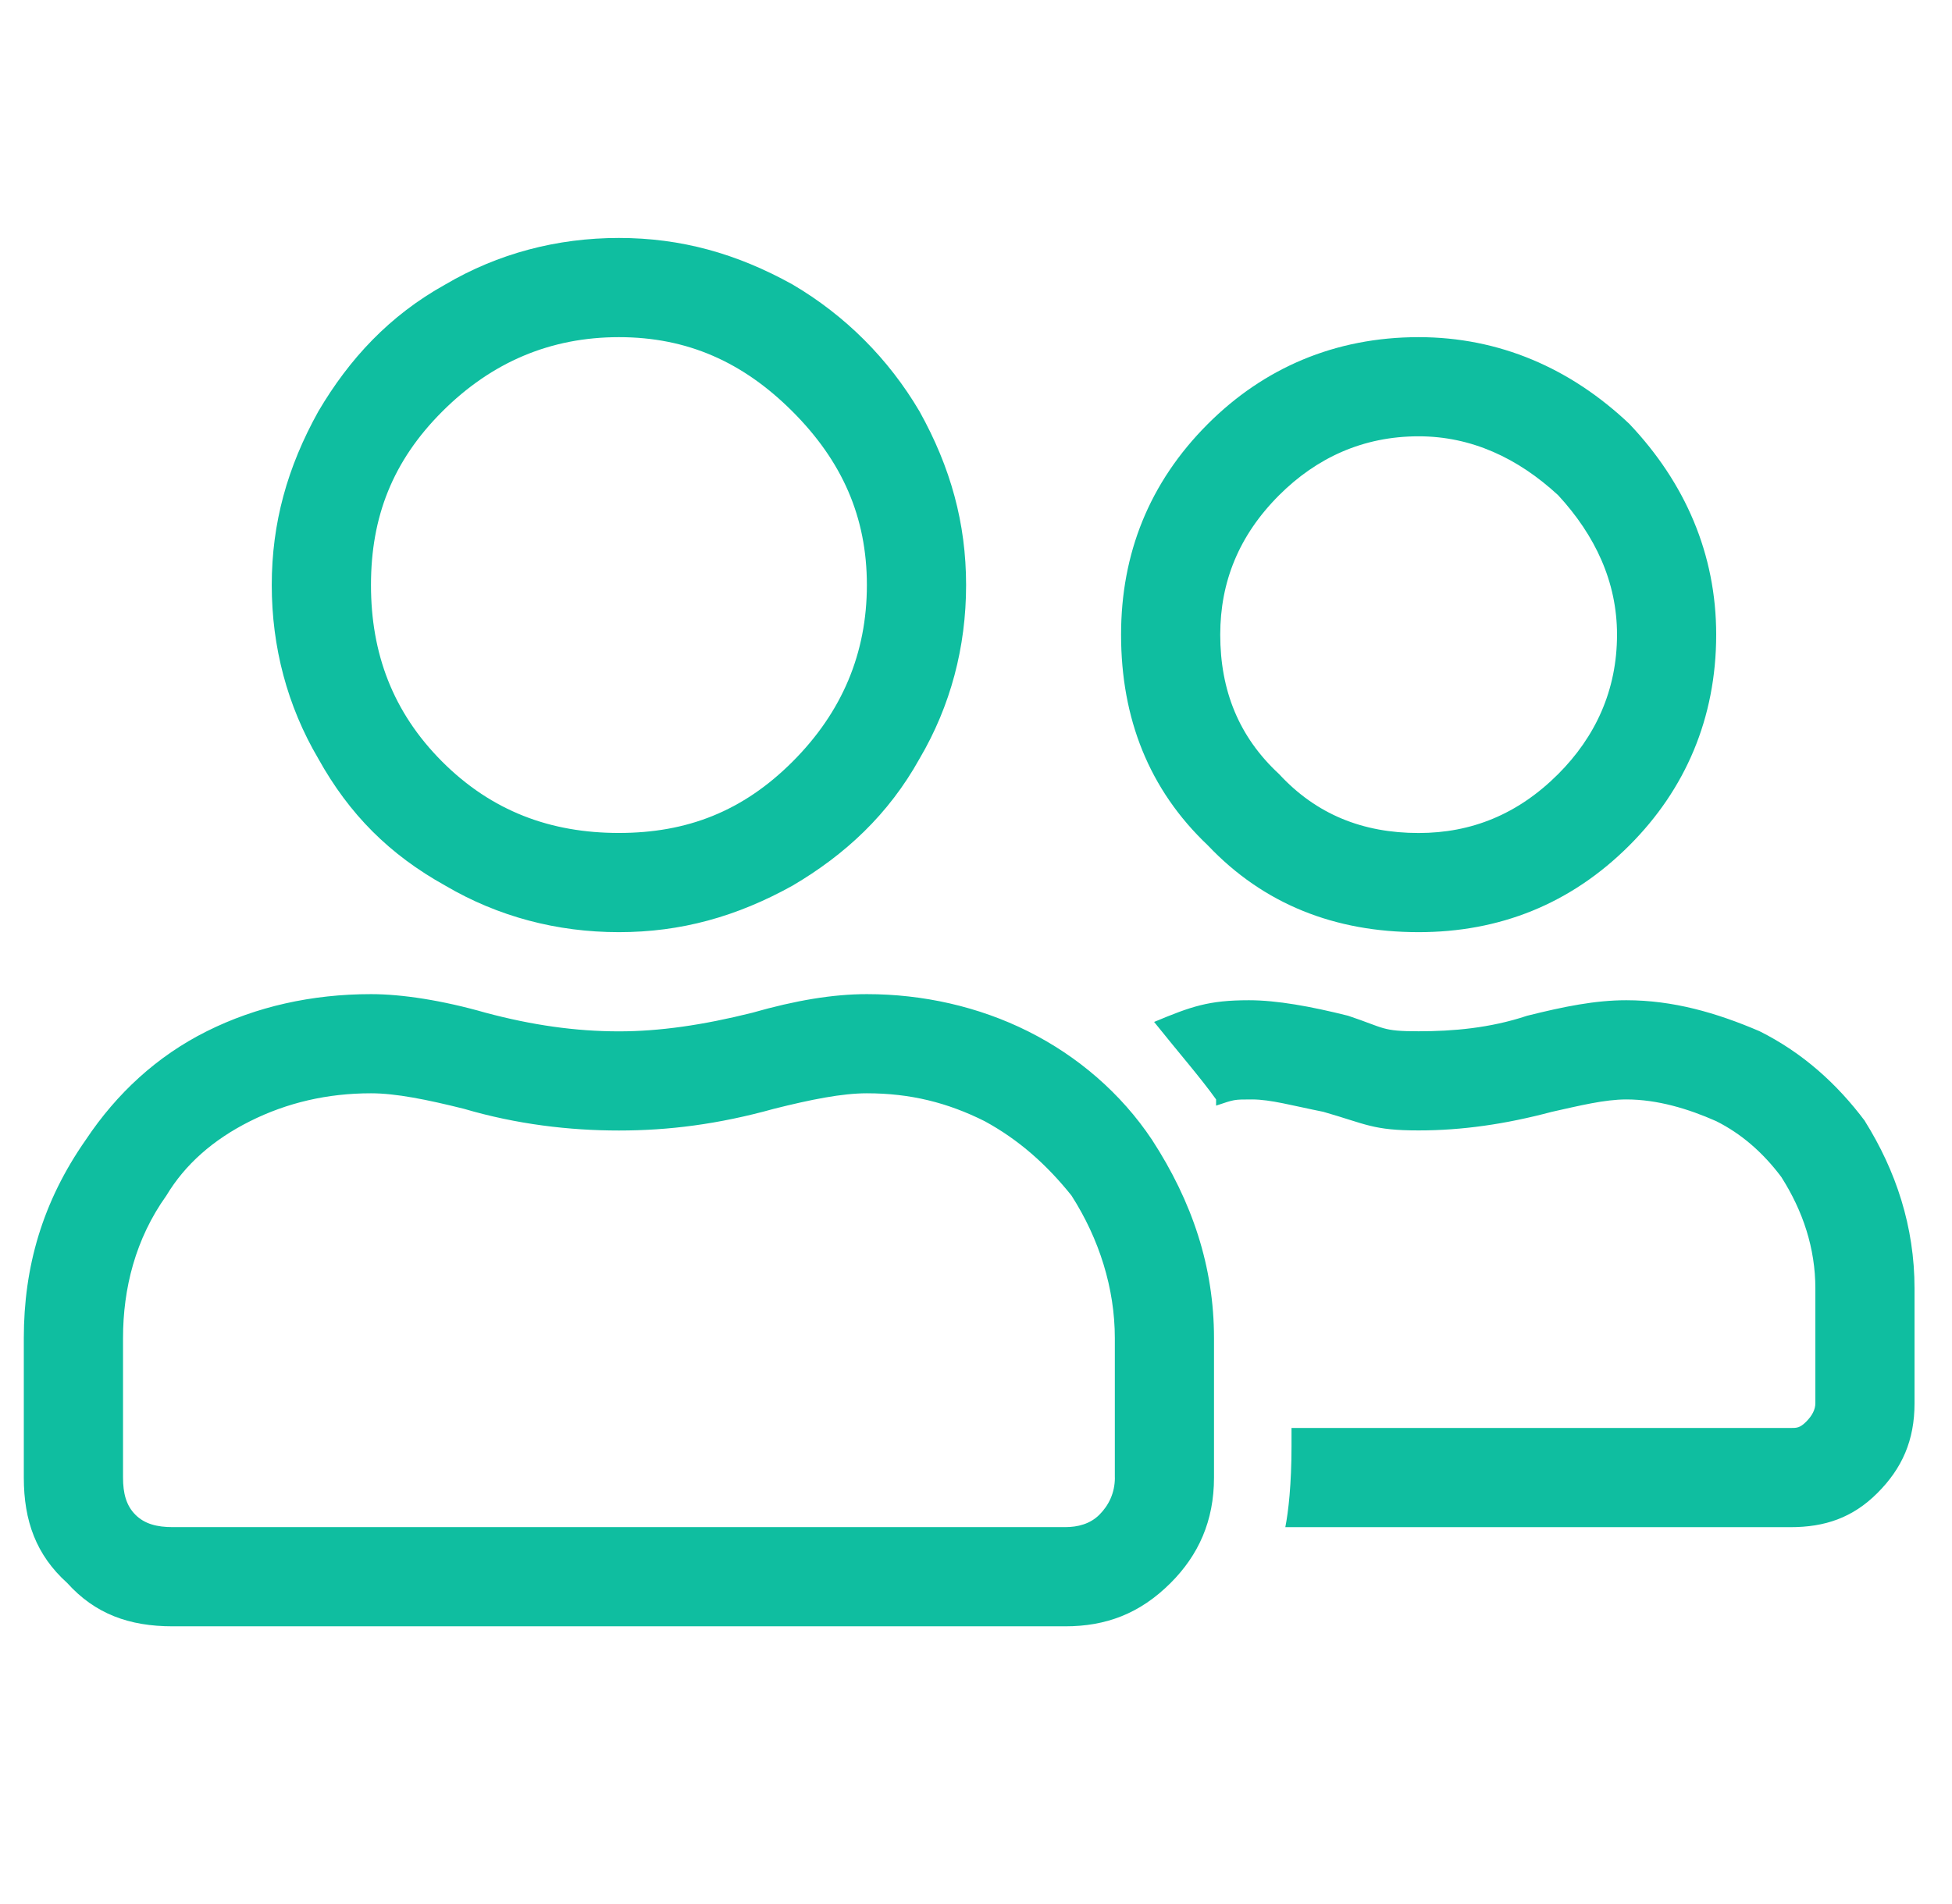 <svg fill="none" height="40" viewBox="0 0 41 40" width="41" xmlns="http://www.w3.org/2000/svg"><path d="m29.797 19.583c-1.758 0-3.255-.586-4.427-1.823-1.237-1.172-1.823-2.669-1.823-4.427 0-1.693.586-3.19 1.823-4.427 1.172-1.172 2.669-1.823 4.427-1.823 1.693 0 3.19.651 4.427 1.823 1.172 1.237 1.823 2.734 1.823 4.427 0 1.758-.651 3.255-1.823 4.427-1.237 1.237-2.734 1.823-4.427 1.823zm0-10.417c-1.172 0-2.148.456-2.93 1.237-.846.846-1.237 1.823-1.237 2.93 0 1.172.391 2.148 1.237 2.93.781.846 1.758 1.237 2.93 1.237 1.107 0 2.083-.391 2.93-1.237.781-.781 1.237-1.758 1.237-2.93 0-1.107-.456-2.083-1.237-2.93-.846-.781-1.823-1.237-2.93-1.237zm-16.797 10.417c-1.302 0-2.539-.326-3.646-.977-1.172-.651-2.018-1.497-2.669-2.669-.651-1.107-.977-2.344-.977-3.646s.326-2.474.977-3.646c.651-1.107 1.497-2.018 2.669-2.669 1.107-.651 2.344-.977 3.646-.977s2.474.326 3.646.977c1.107.651 2.018 1.562 2.669 2.669.651 1.172.977 2.344.977 3.646s-.326 2.539-.977 3.646c-.651 1.172-1.562 2.018-2.669 2.669-1.172.651-2.344.977-3.646.977zm0-12.5c-1.432 0-2.669.521-3.711 1.562-1.042 1.042-1.497 2.214-1.497 3.646s.456 2.669 1.497 3.711c1.042 1.042 2.279 1.497 3.711 1.497s2.604-.456 3.646-1.497c1.042-1.042 1.562-2.279 1.562-3.711s-.521-2.604-1.562-3.646c-1.042-1.042-2.213-1.562-3.646-1.562zm5.208 13.802c1.172 0 2.344.26 3.385.781 1.042.521 1.953 1.302 2.604 2.279.846 1.302 1.302 2.669 1.302 4.167v2.93c0 .911-.326 1.628-.911 2.213-.651.651-1.367.911-2.213.911h-18.75c-.911 0-1.628-.26-2.214-.911-.651-.586-.911-1.302-.911-2.213v-2.93c0-1.497.391-2.865 1.302-4.167.651-.977 1.497-1.758 2.539-2.279 1.042-.521 2.214-.781 3.451-.781.651 0 1.497.13 2.409.391.977.261 1.888.391 2.8.391.846 0 1.758-.13 2.8-.391.911-.26 1.693-.391 2.409-.391zm5.208 10.156v-2.93c0-1.042-.326-2.083-.911-2.995-.521-.651-1.107-1.172-1.823-1.562-.781-.391-1.562-.586-2.474-.586-.521 0-1.172.13-1.953.326-1.172.326-2.213.456-3.255.456s-2.148-.13-3.255-.456c-.781-.195-1.432-.326-1.953-.326-.911 0-1.758.195-2.539.586s-1.367.911-1.758 1.562c-.651.911-.911 1.953-.911 2.995v2.93c0 .326.065.586.26.781s.456.26.781.26h18.75c.26 0 .521-.065.716-.26.195-.195.326-.456.326-.781zm15.755-7.487c.651 1.042 1.042 2.213 1.042 3.516v2.409c0 .781-.26 1.367-.781 1.888s-1.107.716-1.823.716h-10.612c.065-.326.13-.911.13-1.693v-.391h10.482c.13 0 .195 0 .326-.13s.195-.26.195-.391v-2.409c0-.846-.26-1.628-.716-2.344-.391-.521-.846-.911-1.367-1.172-.586-.26-1.237-.456-1.888-.456-.456 0-.977.13-1.562.26-.977.26-1.888.391-2.8.391-.964 0-1.091-.13-2.002-.391-.651-.13-1.107-.26-1.497-.26s-.364 0-.755.13v-.13c-.326-.456-.781-.977-1.302-1.628.781-.326 1.145-.456 1.992-.456.586 0 1.302.13 2.083.326.781.261.7.326 1.481.326.716 0 1.497-.065 2.279-.326.781-.195 1.432-.326 2.083-.326.977 0 1.888.26 2.799.651.911.456 1.628 1.107 2.214 1.888z" fill="#0fbea0"/></svg>